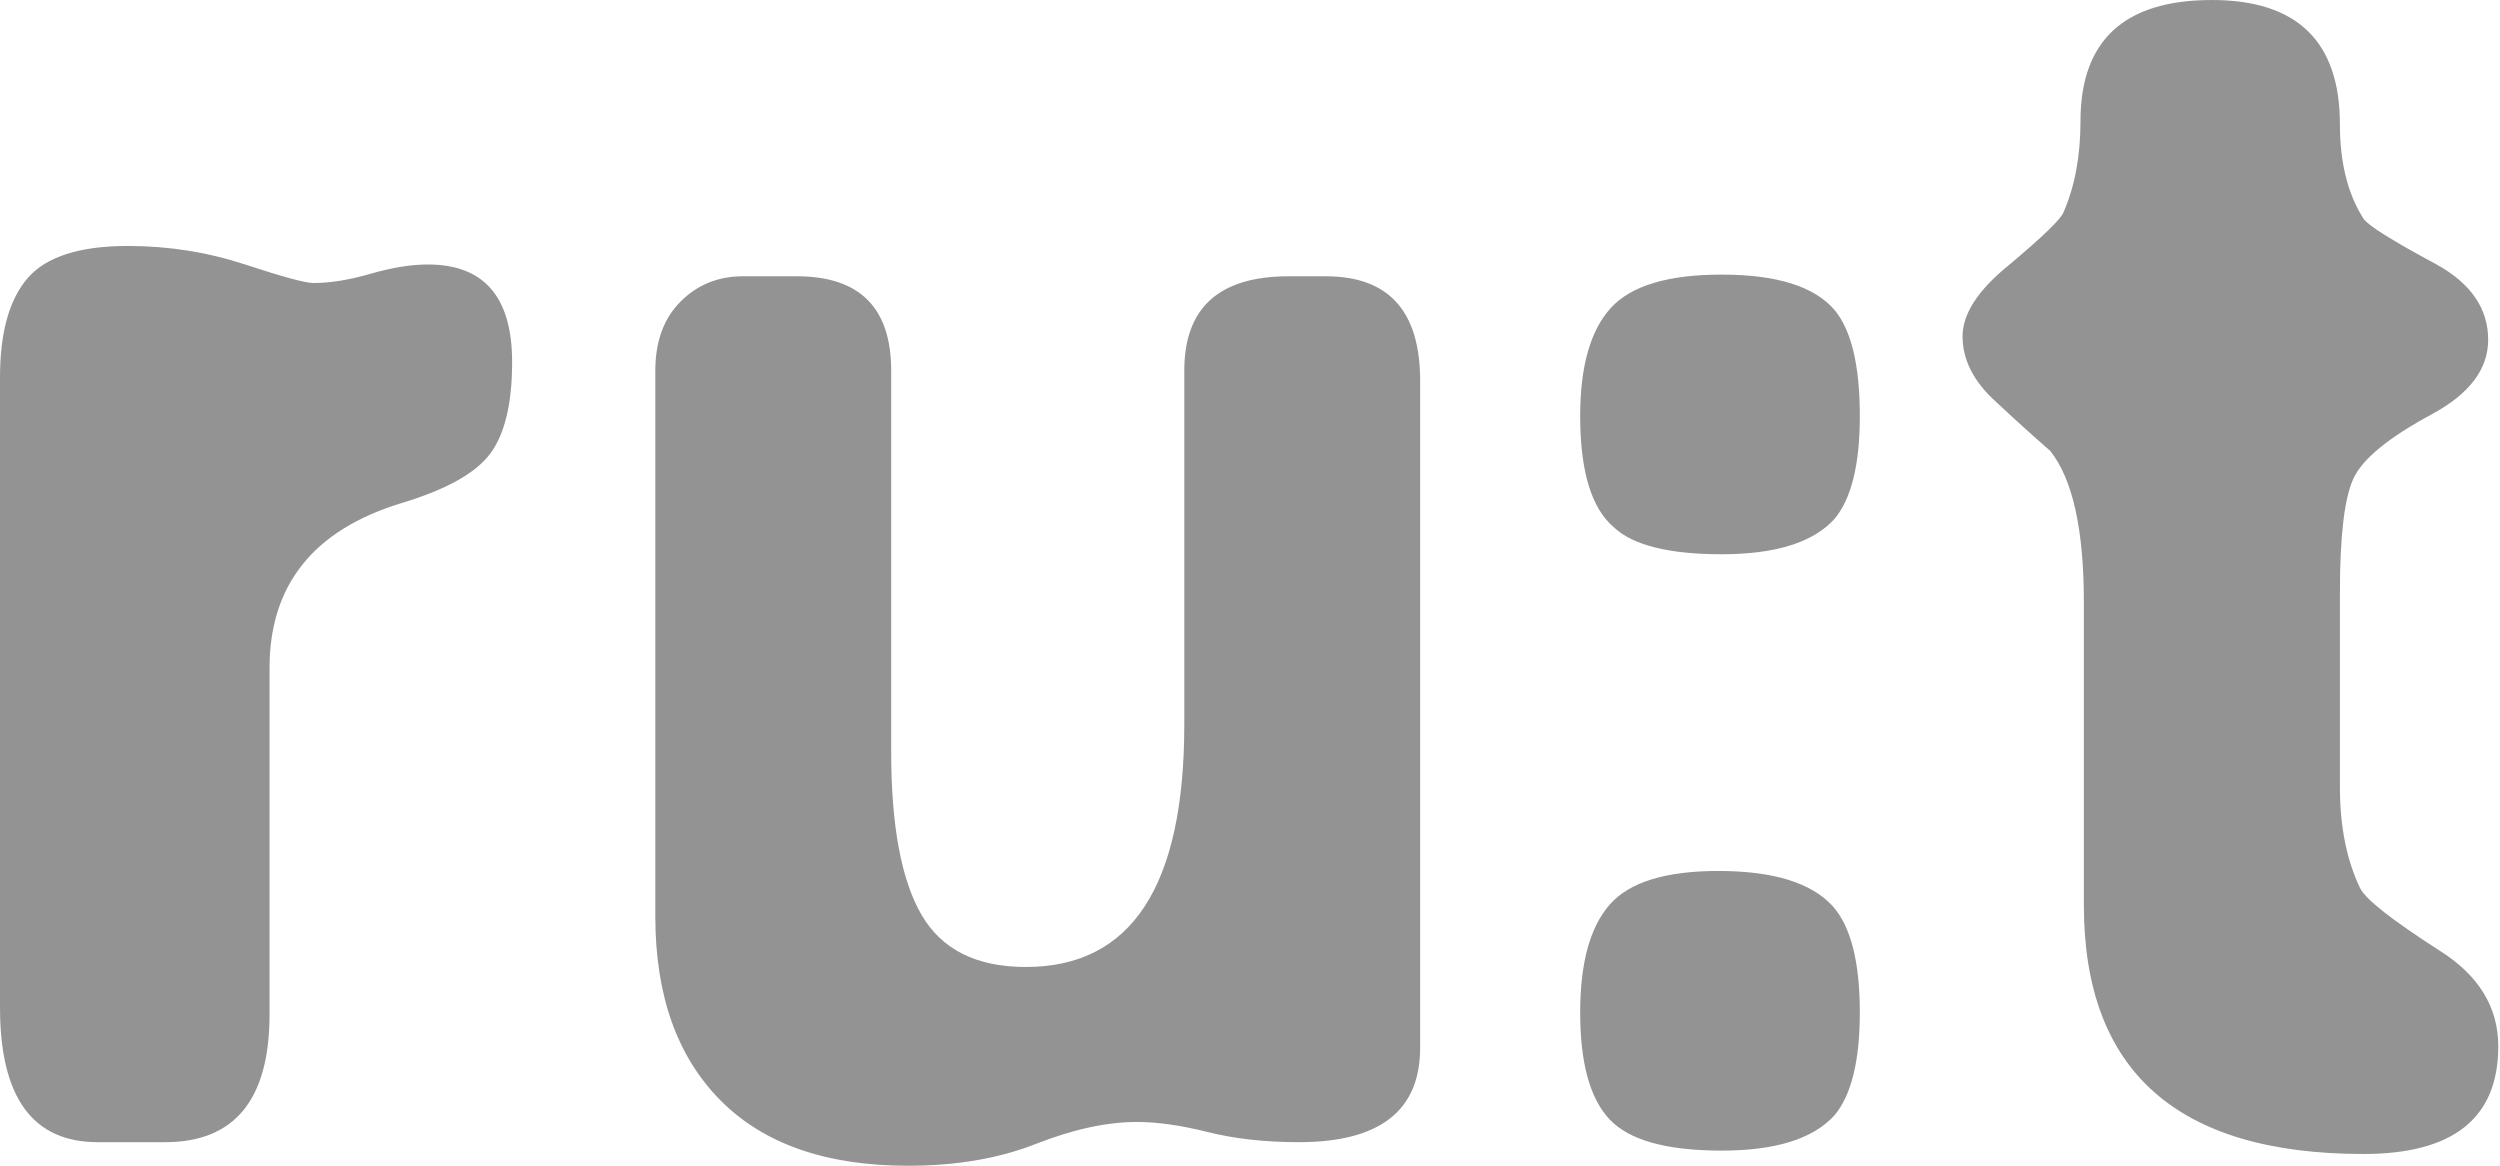 <?xml version="1.0" encoding="UTF-8" standalone="no"?><!DOCTYPE svg PUBLIC "-//W3C//DTD SVG 1.1//EN" "http://www.w3.org/Graphics/SVG/1.1/DTD/svg11.dtd"><svg width="100%" height="100%" viewBox="0 0 731 341" version="1.1" xmlns="http://www.w3.org/2000/svg" xmlns:xlink="http://www.w3.org/1999/xlink" xml:space="preserve" xmlns:serif="http://www.serif.com/" style="fill-rule:evenodd;clip-rule:evenodd;stroke-linejoin:round;stroke-miterlimit:2;"><path d="M71.671,77.336c-11.006,-3.609 -22.413,-5.418 -34.235,-5.418c-14.123,0 -23.89,3.125 -29.309,9.359c-5.418,6.242 -8.127,15.932 -8.127,29.062l0,184.228c0,26.276 9.52,39.407 28.57,39.407l19.703,0c20.358,0 30.54,-12.453 30.54,-37.367l-0,-101.273c-0,-24.252 12.808,-40.315 38.422,-48.182c13.131,-3.932 21.836,-8.766 26.107,-14.507c4.264,-5.735 6.404,-14.663 6.404,-26.793c-0,-19.011 -8.212,-28.516 -24.629,-28.516c-4.926,0 -10.514,0.908 -16.748,2.709c-6.242,1.809 -11.822,2.709 -16.748,2.709c-2.302,0 -8.951,-1.8 -19.95,-5.418m231.269,257.13c10.837,-4.263 20.689,-6.403 29.555,-6.403c5.911,0 12.807,0.985 20.689,2.955c7.881,1.971 16.748,2.956 26.599,2.956c23.645,0 35.467,-9.19 35.467,-27.585l-0,-195.064c-0,-20.358 -9.198,-30.541 -27.585,-30.541l-10.837,0c-20.365,0 -30.54,9.198 -30.54,27.585l-0,103.444c-0,47.288 -15.44,70.932 -46.304,70.932c-14.454,0 -24.629,-5.088 -30.54,-15.27c-5.911,-10.175 -8.866,-26.107 -8.866,-47.781l-0,-111.325c-0,-18.387 -9.198,-27.585 -27.585,-27.585l-15.763,0c-7.227,0 -13.3,2.463 -18.226,7.389c-4.926,4.926 -7.389,11.661 -7.389,20.196l0,159.598c0,22.99 6.319,40.885 18.965,53.692c12.638,12.807 30.948,19.211 54.923,19.211c14.116,-0 26.6,-2.139 37.437,-6.404m233.481,-243.83c-5.911,-6.896 -16.917,-10.344 -33.003,-10.344c-15.763,-0 -26.6,3.286 -32.511,9.852c-5.911,6.572 -8.866,17.078 -8.866,31.525c-0,16.094 3.278,26.931 9.851,32.511c5.58,5.257 16.086,7.881 31.526,7.881c15.763,-0 26.761,-3.448 33.003,-10.344c4.926,-5.911 7.389,-15.924 7.389,-30.048c-0,-14.778 -2.463,-25.122 -7.389,-31.033m-0.492,174.376c-6.242,-6.897 -17.41,-10.344 -33.496,-10.344c-15.44,-0 -26.03,3.286 -31.772,9.851c-5.749,6.573 -8.62,17.079 -8.62,31.525c-0,14.778 2.871,25.207 8.62,31.28c5.742,6.08 16.663,9.113 32.757,9.113c15.763,-0 26.761,-3.448 33.003,-10.345c4.926,-5.911 7.389,-15.924 7.389,-30.048c-0,-14.777 -2.632,-25.121 -7.881,-31.032m73.39,-88.92l-0,88.535c-0,48.535 27.253,72.795 81.769,72.795c26.269,-0 39.407,-10.491 39.407,-31.48c-0,-11.475 -5.749,-20.819 -17.241,-28.039c-13.792,-8.851 -21.512,-14.916 -23.151,-18.194c-3.941,-8.197 -5.911,-18.034 -5.911,-29.517l-0,-57.055c-0,-16.394 1.308,-27.454 3.941,-33.196c2.624,-5.742 10.344,-12.053 23.151,-18.941c10.837,-5.896 16.256,-13.116 16.256,-21.643c-0,-9.175 -5.096,-16.556 -15.271,-22.136c-12.807,-6.881 -19.873,-11.307 -21.181,-13.277c-4.603,-7.212 -6.896,-16.394 -6.896,-27.546c-0,-24.26 -12.484,-36.398 -37.437,-36.398c-25.614,-0 -38.422,11.807 -38.422,35.413c-0,10.167 -1.647,19.018 -4.925,26.561c-0.662,1.97 -6.081,7.219 -16.256,15.739c-8.866,7.22 -13.3,14.101 -13.3,20.658c-0,6.889 3.279,13.285 9.852,19.188c5.249,4.918 10.506,9.674 15.763,14.262c6.565,8.204 9.852,22.959 9.852,44.271" style="fill:#939393;fill-rule:nonzero;"/></svg>